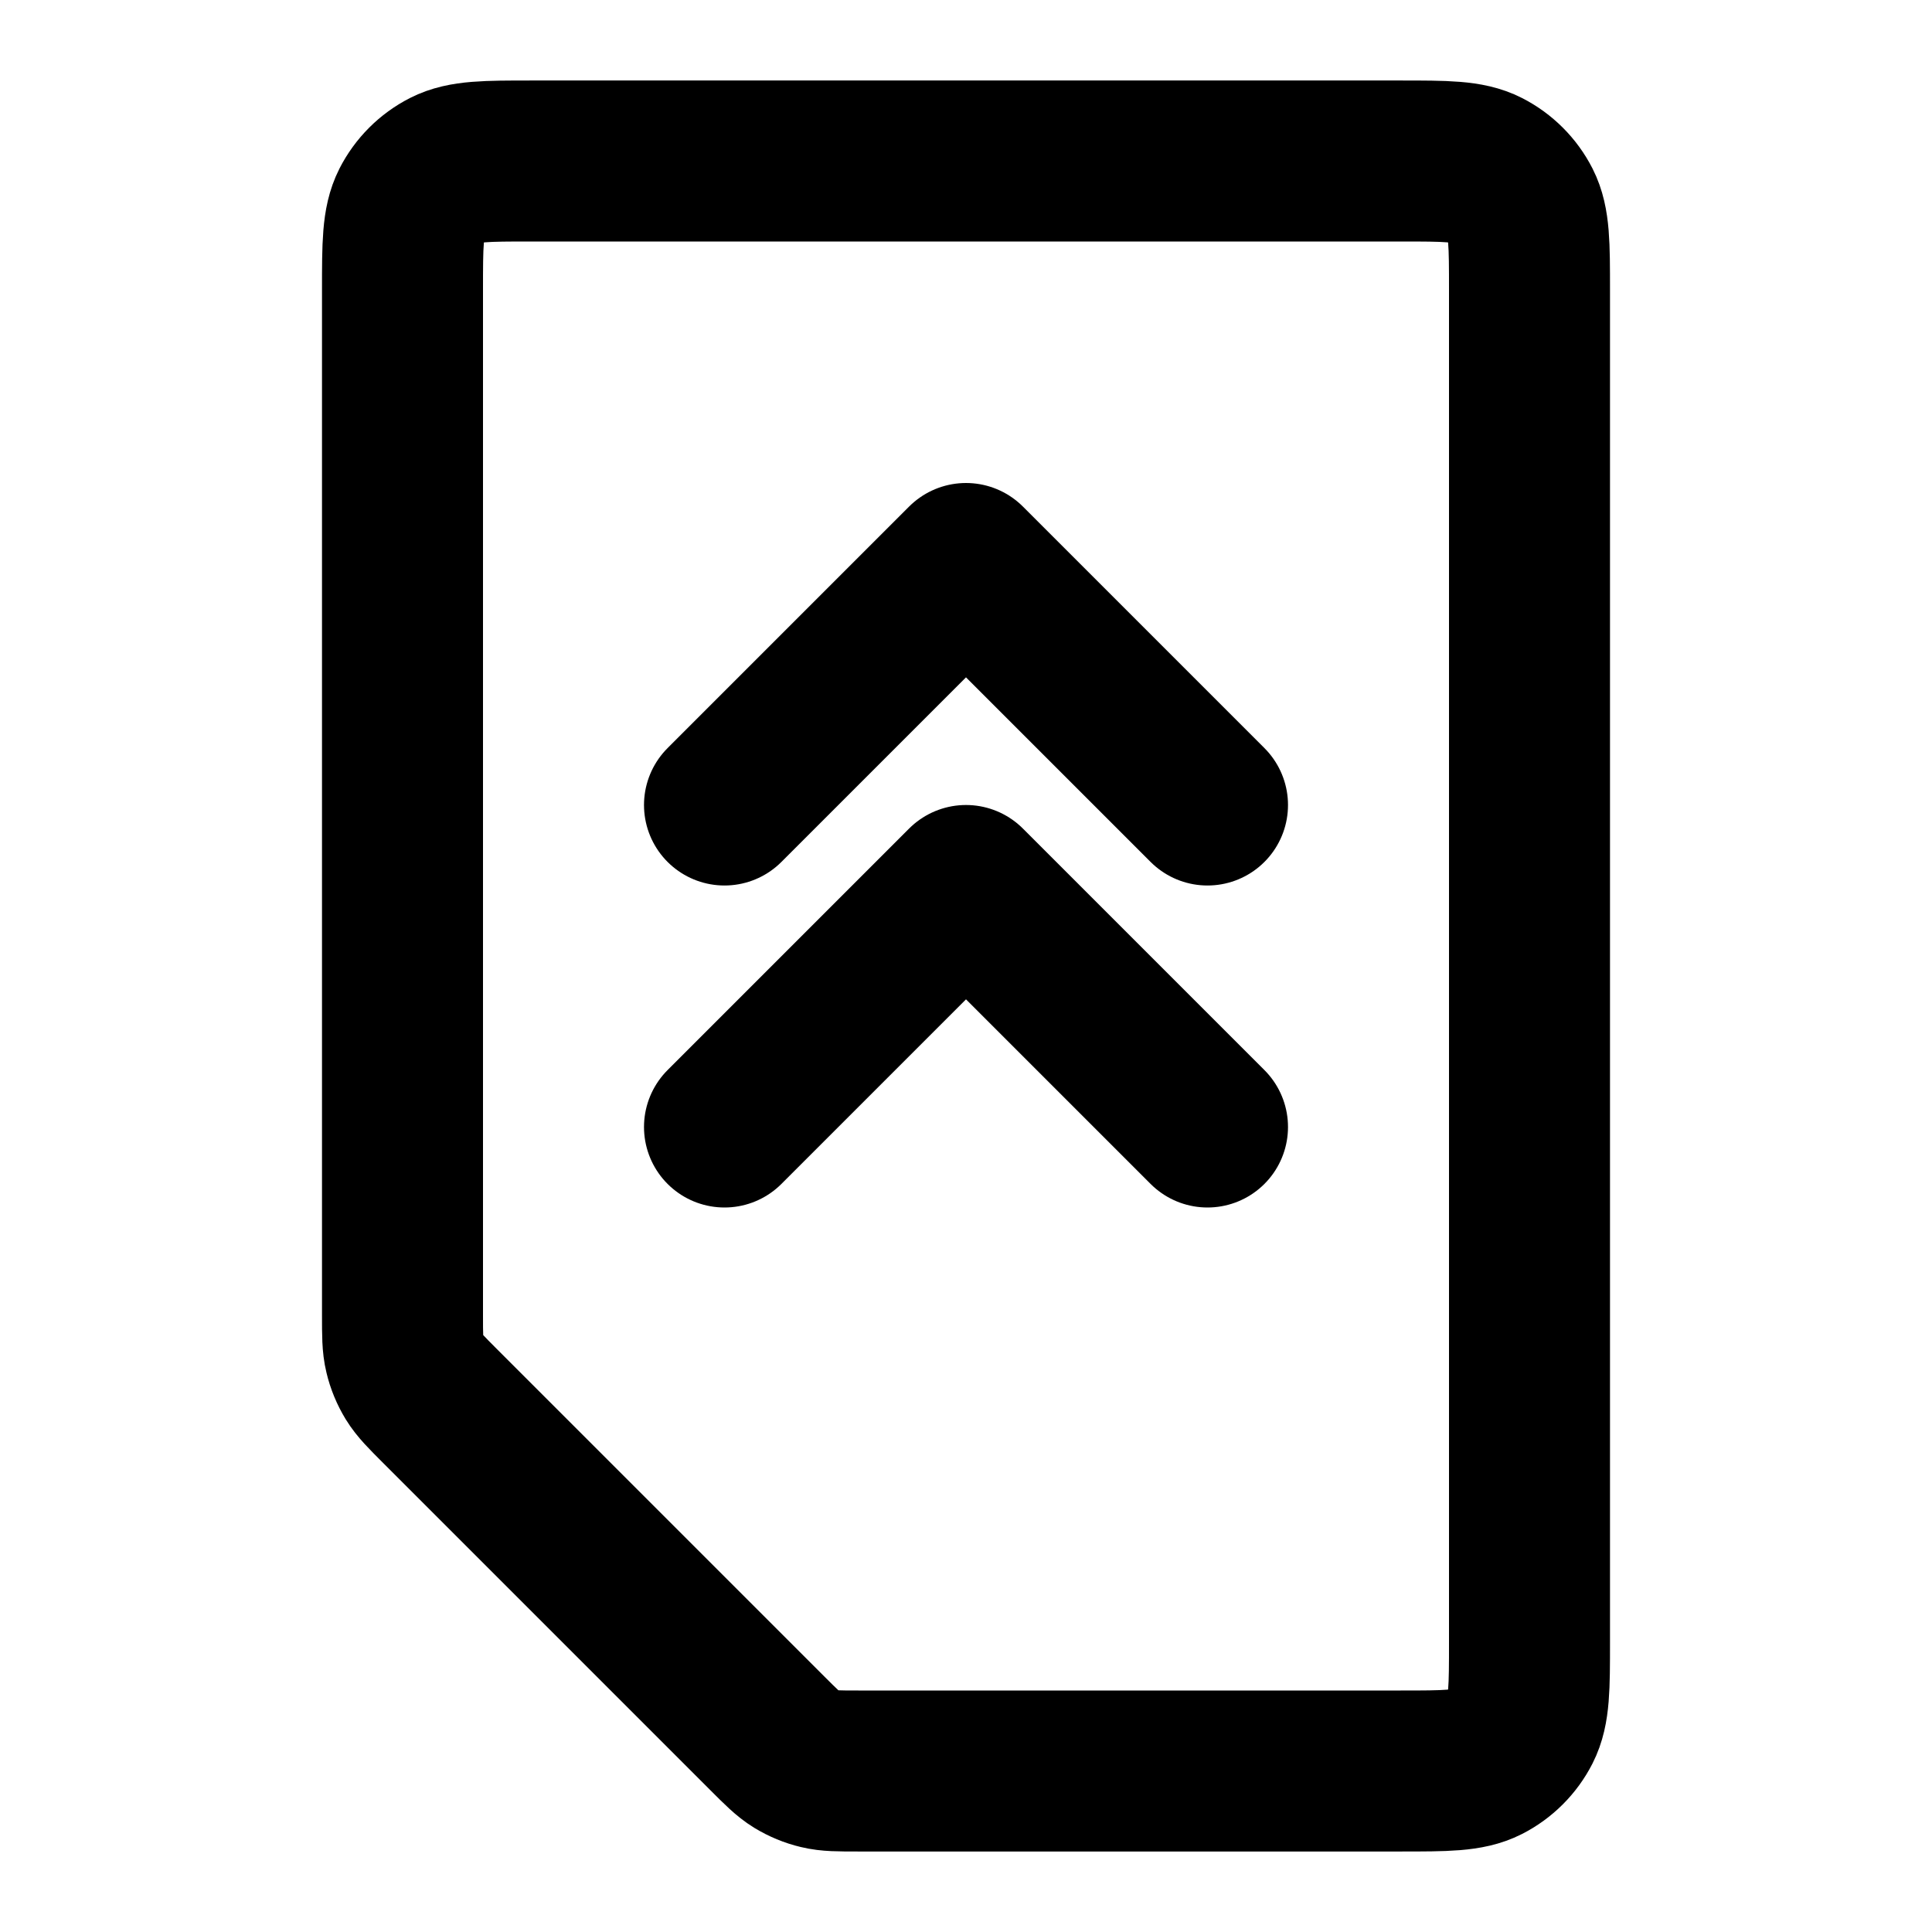 <svg width="24" height="24" viewBox="0 0 24 24" fill="none" xmlns="http://www.w3.org/2000/svg">
<path d="M9 10L12 7L15 10" stroke="black" stroke-width="2" stroke-linecap="round" stroke-linejoin="round"/>
<path d="M9 14L12 11L15 14" stroke="black" stroke-width="2" stroke-linecap="round" stroke-linejoin="round"/>
<path d="M17.4 2H6.6C6.04 2 5.76 2 5.546 2.109C5.358 2.205 5.205 2.358 5.109 2.546C5 2.76 5 3.04 5 3.6V16.337C5 16.582 5 16.704 5.028 16.819C5.052 16.921 5.093 17.019 5.147 17.108C5.209 17.209 5.296 17.296 5.469 17.469L5.469 17.469L9.531 21.531C9.704 21.704 9.791 21.791 9.892 21.853C9.981 21.907 10.079 21.948 10.181 21.972C10.296 22 10.418 22 10.663 22H17.4C17.96 22 18.24 22 18.454 21.891C18.642 21.795 18.795 21.642 18.891 21.454C19 21.24 19 20.96 19 20.4V3.6C19 3.04 19 2.76 18.891 2.546C18.795 2.358 18.642 2.205 18.454 2.109C18.24 2 17.96 2 17.4 2Z" stroke="black" stroke-width="2" stroke-linejoin="round"/>
</svg>
